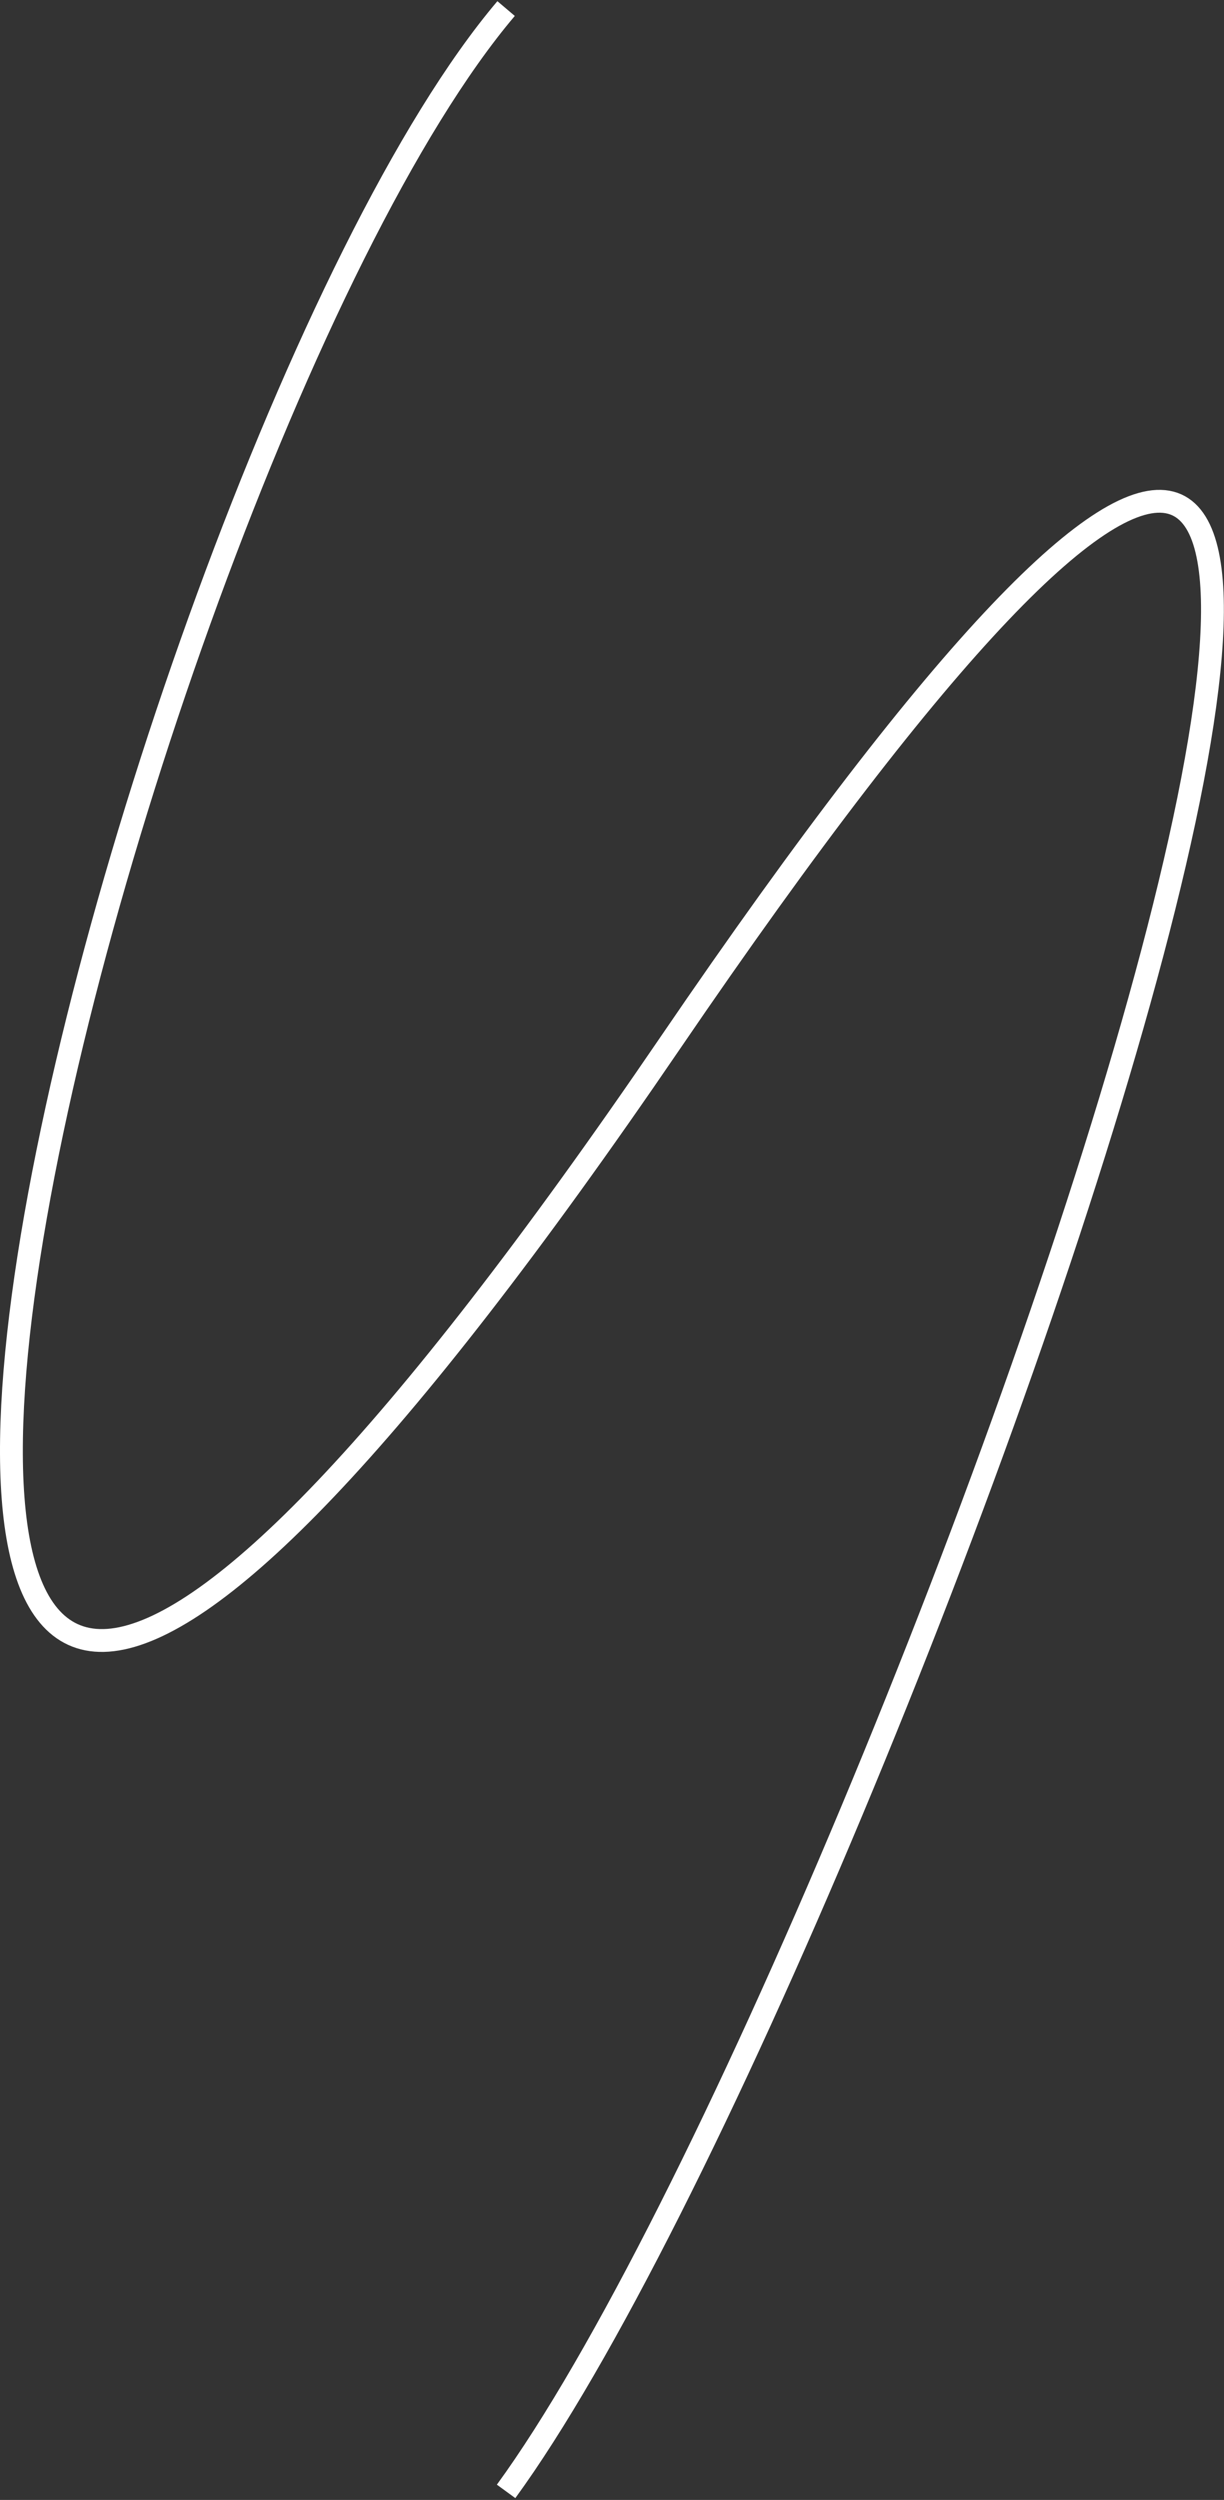<svg width="429" height="876" viewBox="0 0 429 876" fill="none" xmlns="http://www.w3.org/2000/svg">
<rect x="0" y="0" width="429" height="876" fill="#333333" stroke="none"/>
<path d="M177.382 873C312.602 687.519 626.882 -209.5 234.882 365.5C-157.118 940.5 38.989 166.195 177.382 3" stroke="white" stroke-width="8"/>
</svg>
